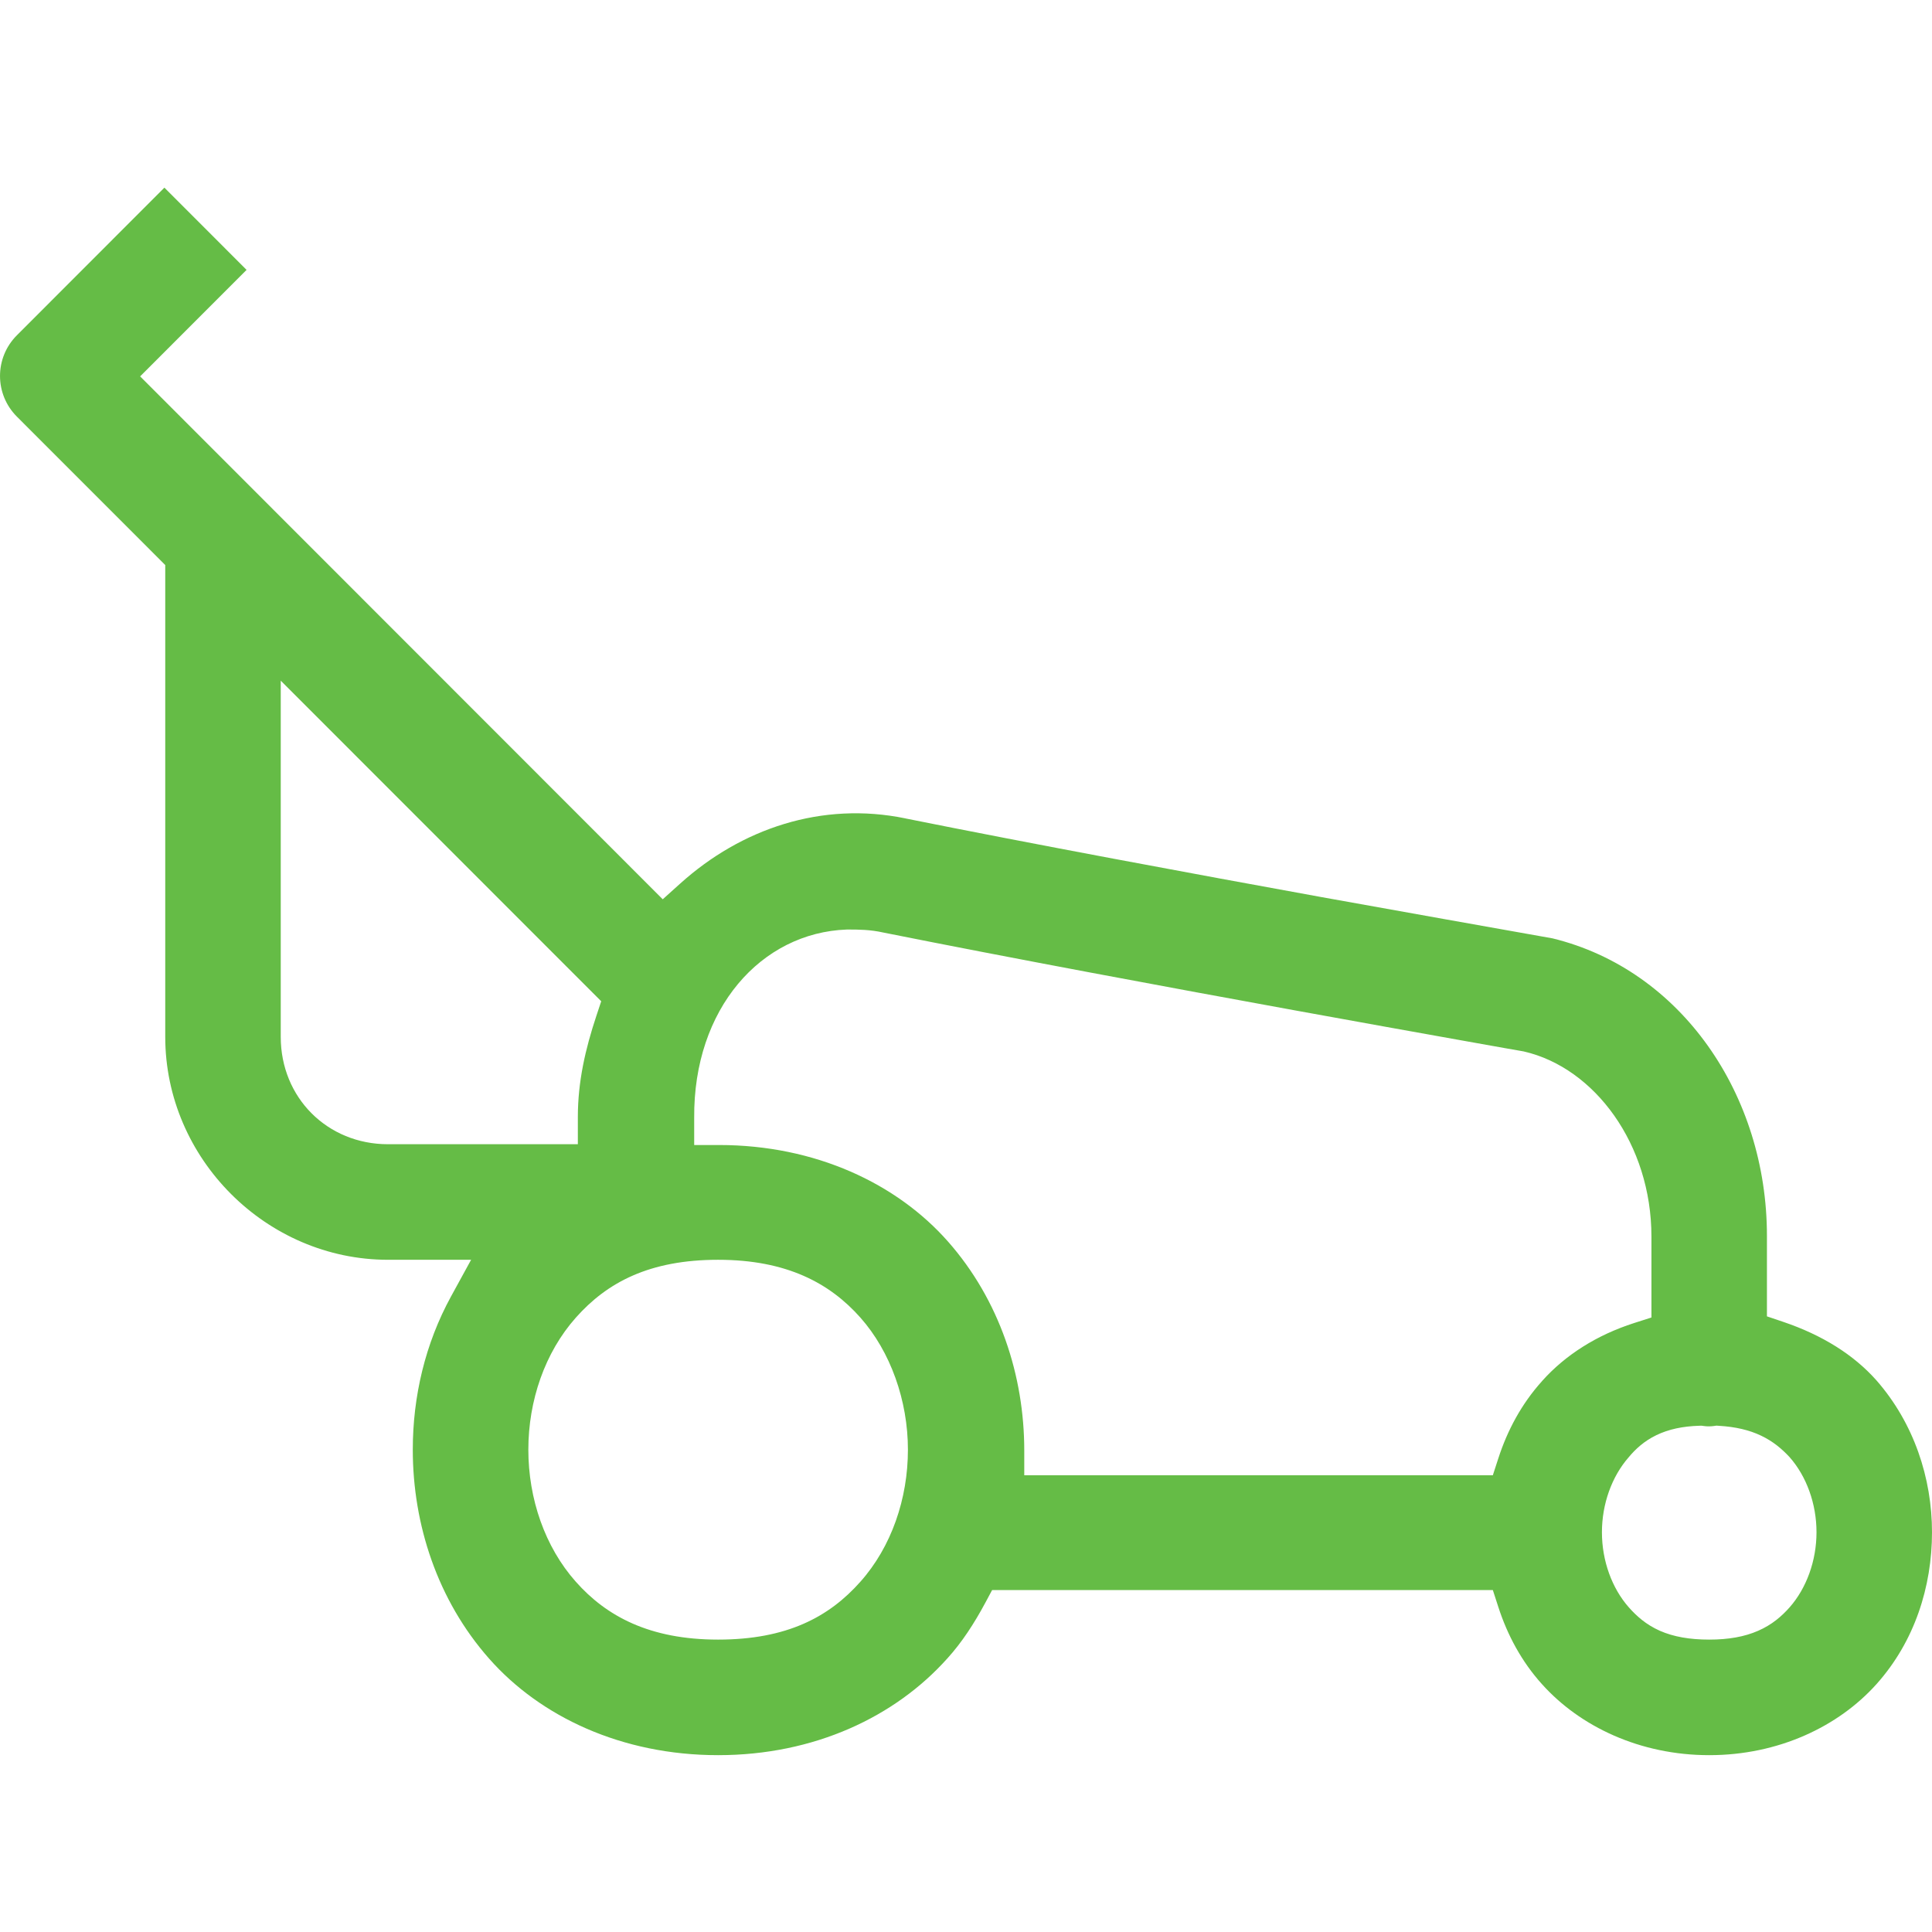 <svg width="32" height="32" viewBox="0 0 32 32" fill="none" xmlns="http://www.w3.org/2000/svg">
<g clip-path="url(#clip0_1877_34166)">
<path fill-rule="evenodd" clip-rule="evenodd" d="M25.714 15.542C27.846 16.062 29.266 18.132 29.266 20.47V21.803L29.544 21.897C30.176 22.112 30.697 22.433 31.078 22.861C31.701 23.571 32 24.483 32 25.379C32 26.279 31.713 27.188 31.08 27.895C30.45 28.598 29.455 29.071 28.31 29.071C27.165 29.071 26.17 28.598 25.54 27.895L25.539 27.894C25.201 27.519 24.967 27.08 24.818 26.62L24.726 26.336H16.433L16.317 26.552C16.135 26.89 15.934 27.201 15.691 27.469L15.689 27.471C14.828 28.433 13.492 29.071 11.894 29.071C10.295 29.071 8.948 28.432 8.102 27.473C7.246 26.504 6.837 25.25 6.837 24.011C6.837 23.131 7.042 22.256 7.47 21.474L7.803 20.866H6.427C4.412 20.866 2.737 19.19 2.737 17.174V9.359L0.28 6.901C-0.093 6.528 -0.093 5.926 0.28 5.553L2.723 3.108L4.084 4.47L2.321 6.234L10.977 14.895L11.267 14.634C12.277 13.725 13.61 13.27 14.996 13.555L14.998 13.556C17.107 13.98 19.765 14.473 21.895 14.86C22.96 15.053 25.046 15.423 25.714 15.542ZM9.958 16.584L4.65 11.274V17.174C4.65 18.18 5.421 18.952 6.427 18.952H9.571V18.5C9.571 17.917 9.695 17.375 9.878 16.825L9.958 16.584ZM14.053 15.396L14.033 15.396L14.026 15.396C12.608 15.447 11.483 16.705 11.498 18.516V18.965H11.908C13.507 18.965 14.855 19.604 15.701 20.563C16.556 21.532 16.965 22.786 16.965 24.025V24.435H24.726L24.818 24.152C24.967 23.692 25.201 23.253 25.539 22.878L25.541 22.875C25.925 22.444 26.447 22.112 27.068 21.913L27.353 21.822V20.483C27.353 18.952 26.411 17.687 25.245 17.417L25.233 17.414L25.22 17.412L25.214 17.411L25.198 17.408L24.918 17.359C24.731 17.326 24.462 17.278 24.128 17.218C23.462 17.099 22.536 16.933 21.481 16.741C19.372 16.357 16.746 15.869 14.632 15.446C14.411 15.396 14.209 15.396 14.053 15.396ZM28.218 23.619L28.183 23.614L28.147 23.615C27.873 23.623 27.639 23.672 27.436 23.77C27.234 23.867 27.088 24.001 26.971 24.143C26.698 24.457 26.533 24.908 26.533 25.379C26.533 25.853 26.7 26.307 26.977 26.621C27.104 26.765 27.263 26.909 27.493 27.011C27.719 27.11 27.985 27.157 28.31 27.157C28.629 27.157 28.894 27.11 29.12 27.011C29.35 26.911 29.512 26.769 29.643 26.621C29.919 26.307 30.087 25.853 30.087 25.379C30.087 24.905 29.92 24.451 29.643 24.137L29.635 24.128C29.515 24 29.369 23.874 29.169 23.779C28.972 23.685 28.744 23.632 28.471 23.616L28.429 23.613L28.389 23.619C28.331 23.627 28.275 23.627 28.218 23.619ZM14.252 21.825C13.746 21.254 13.031 20.866 11.894 20.866C10.759 20.866 10.057 21.239 9.538 21.824C9.025 22.401 8.751 23.199 8.751 24.011C8.751 24.823 9.025 25.622 9.537 26.198C10.043 26.769 10.758 27.157 11.894 27.157C13.03 27.157 13.732 26.784 14.251 26.198C14.764 25.622 15.038 24.824 15.038 24.011C15.038 23.197 14.749 22.386 14.252 21.825Z" fill="#65BC46"/>
</g>
<defs>
<clipPath id="clip0_1877_34166">
<rect width="32" height="32" fill="white"/>
</clipPath>
</defs>
</svg>

